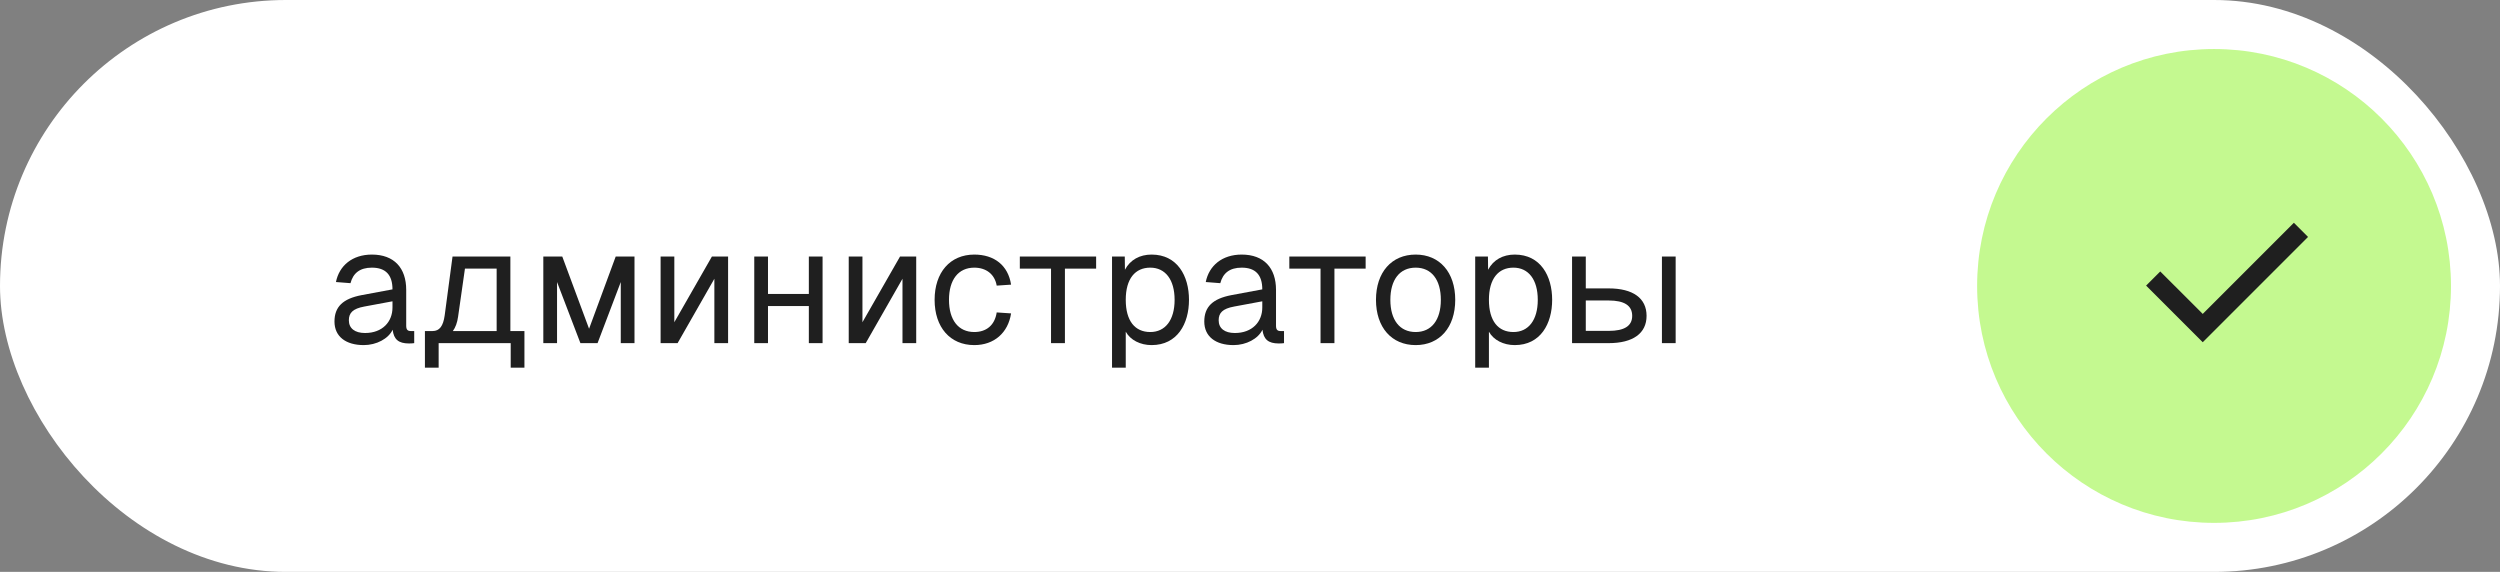 <?xml version="1.0" encoding="UTF-8"?> <svg xmlns="http://www.w3.org/2000/svg" width="153" height="35" viewBox="0 0 153 35" fill="none"><rect x="0" y="0" width="153" height="35" fill="#808080" stroke="none"/><rect width="153" height="35" rx="17.5" fill="white"></rect><path d="M121 17.5C121 9.492 127.492 3 135.5 3V3C143.508 3 150 9.492 150 17.5V17.5C150 25.508 143.508 32 135.5 32V32C127.492 32 121 25.508 121 17.5V17.5Z" fill="#C4F990"></path><mask id="mask0_188_2098" style="mask-type:alpha" maskUnits="userSpaceOnUse" x="129" y="10" width="15" height="15"><path d="M129 10H143.594V24.594H129V10Z" fill="#D9D9D9"></path></mask><g mask="url(#mask0_188_2098)"><path d="M134.807 20.945L131.341 17.479L132.207 16.613L134.807 19.212L140.386 13.633L141.252 14.5L134.807 20.945Z" fill="#1F1F1F"></path></g><path d="M101.71 21V15.7H102.55V21H101.71ZM96.21 21V15.7H97.05V17.65H98.45C99.94 17.65 100.77 18.25 100.77 19.33C100.77 20.4 99.94 21 98.45 21H96.21ZM97.05 20.25H98.45C99.41 20.25 99.89 19.95 99.89 19.33C99.89 18.7 99.41 18.39 98.45 18.39H97.05V20.25Z" fill="#1F1F1F"></path><path d="M90.282 22.5V15.7H91.062L91.072 16.51C91.392 15.9 91.982 15.58 92.702 15.58C94.282 15.58 94.992 16.89 94.992 18.35C94.992 19.81 94.282 21.12 92.702 21.12C92.012 21.12 91.402 20.81 91.122 20.3V22.5H90.282ZM92.622 20.32C93.542 20.32 94.112 19.59 94.112 18.35C94.112 17.11 93.542 16.38 92.622 16.38C91.702 16.38 91.122 17.05 91.122 18.35C91.122 19.65 91.692 20.32 92.622 20.32Z" fill="#1F1F1F"></path><path d="M86.64 21.12C85.17 21.12 84.21 20.04 84.21 18.35C84.21 16.66 85.17 15.58 86.64 15.58C88.1 15.58 89.06 16.66 89.06 18.35C89.06 20.04 88.1 21.12 86.64 21.12ZM86.64 20.32C87.61 20.32 88.18 19.58 88.18 18.35C88.18 17.12 87.61 16.38 86.64 16.38C85.66 16.38 85.09 17.12 85.09 18.35C85.09 19.58 85.66 20.32 86.64 20.32Z" fill="#1F1F1F"></path><path d="M80.817 21V16.44H78.907V15.7H83.577V16.44H81.667V21H80.817Z" fill="#1F1F1F"></path><path d="M75.492 21.12C74.392 21.12 73.702 20.59 73.702 19.68C73.702 18.78 74.212 18.28 75.372 18.06L77.252 17.71C77.252 16.82 76.832 16.38 75.992 16.38C75.252 16.38 74.842 16.72 74.682 17.33L73.792 17.26C73.992 16.26 74.792 15.58 75.992 15.58C77.352 15.58 78.092 16.4 78.092 17.74V19.93C78.092 20.17 78.172 20.26 78.372 20.26H78.582V21C78.522 21.01 78.392 21.02 78.262 21.02C77.622 21.02 77.332 20.77 77.262 20.18C77.002 20.73 76.272 21.12 75.492 21.12ZM75.572 20.38C76.632 20.38 77.252 19.7 77.252 18.82V18.44L75.532 18.76C74.812 18.89 74.582 19.16 74.582 19.6C74.582 20.1 74.952 20.38 75.572 20.38Z" fill="#1F1F1F"></path><path d="M68.056 22.5V15.7H68.836L68.846 16.51C69.166 15.9 69.756 15.58 70.476 15.58C72.056 15.58 72.766 16.89 72.766 18.35C72.766 19.81 72.056 21.12 70.476 21.12C69.786 21.12 69.176 20.81 68.896 20.3V22.5H68.056ZM70.396 20.32C71.316 20.32 71.886 19.59 71.886 18.35C71.886 17.11 71.316 16.38 70.396 16.38C69.476 16.38 68.896 17.05 68.896 18.35C68.896 19.65 69.466 20.32 70.396 20.32Z" fill="#1F1F1F"></path><path d="M64.323 21V16.44H62.413V15.7H67.083V16.44H65.173V21H64.323Z" fill="#1F1F1F"></path><path d="M59.628 21.12C58.148 21.12 57.198 20.03 57.198 18.35C57.198 16.67 58.148 15.58 59.628 15.58C60.848 15.58 61.698 16.24 61.878 17.42L60.998 17.48C60.878 16.78 60.348 16.38 59.628 16.38C58.648 16.38 58.078 17.12 58.078 18.35C58.078 19.58 58.648 20.32 59.628 20.32C60.348 20.32 60.878 19.92 60.998 19.12L61.878 19.18C61.698 20.36 60.848 21.12 59.628 21.12Z" fill="#1F1F1F"></path><path d="M51.942 21V15.7H52.782V19.72L55.082 15.7H56.072V21H55.232V17.06L52.982 21H51.942Z" fill="#1F1F1F"></path><path d="M46.161 21V15.7H47.001V17.99H49.501V15.7H50.341V21H49.501V18.73H47.001V21H46.161Z" fill="#1F1F1F"></path><path d="M40.429 21V15.7H41.269V19.72L43.569 15.7H44.559V21H43.719V17.06L41.469 21H40.429Z" fill="#1F1F1F"></path><path d="M33.251 21V15.7H34.411L36.051 20.12L37.681 15.7H38.831V21H37.991V17.26L36.571 21H35.521L34.091 17.26V21H33.251Z" fill="#1F1F1F"></path><path d="M26.005 22.5V20.26H26.475C26.895 20.26 27.125 19.96 27.215 19.3L27.695 15.7H31.235V20.26H32.095V22.5H31.255V21H26.845V22.5H26.005ZM28.035 19.38C27.985 19.75 27.875 20.04 27.715 20.26H30.395V16.44H28.455L28.035 19.38Z" fill="#1F1F1F"></path><path d="M22.26 21.12C21.16 21.12 20.47 20.59 20.47 19.68C20.47 18.78 20.98 18.28 22.14 18.06L24.02 17.71C24.02 16.82 23.6 16.38 22.76 16.38C22.02 16.38 21.61 16.72 21.45 17.33L20.56 17.26C20.76 16.26 21.56 15.58 22.76 15.58C24.12 15.58 24.86 16.4 24.86 17.74V19.93C24.86 20.17 24.94 20.26 25.14 20.26H25.35V21C25.29 21.01 25.16 21.02 25.03 21.02C24.39 21.02 24.1 20.77 24.03 20.18C23.77 20.73 23.04 21.12 22.26 21.12ZM22.34 20.38C23.4 20.38 24.02 19.7 24.02 18.82V18.44L22.3 18.76C21.58 18.89 21.35 19.16 21.35 19.6C21.35 20.1 21.72 20.38 22.34 20.38Z" fill="#1F1F1F"></path></svg> 